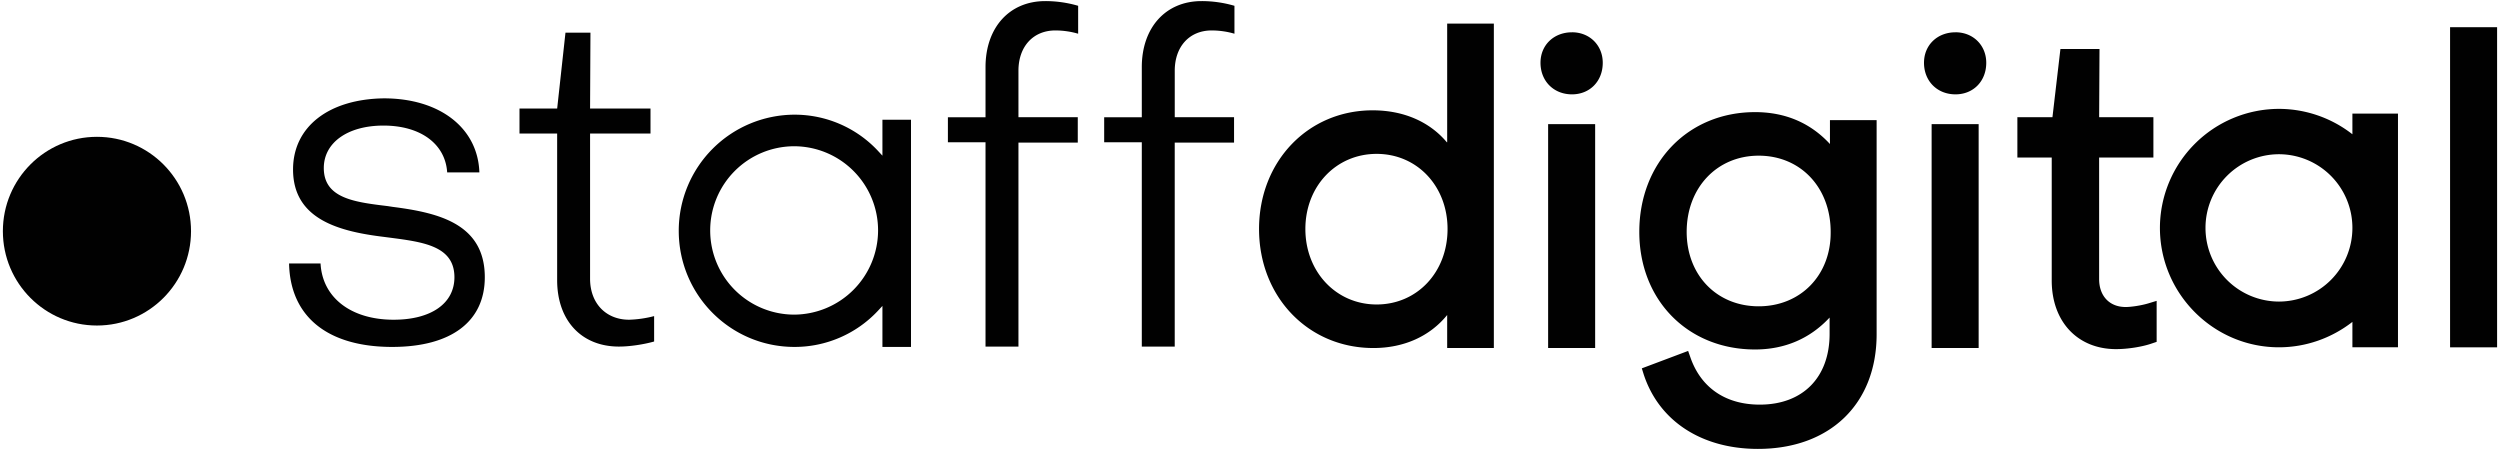 <svg xmlns="http://www.w3.org/2000/svg" width="100" height="18" viewBox="0 0 100 18">
    <g fill="#010101" fill-rule="nonzero">
        <path d="M57.873 5.69c-.695-.827-1.737-1.277-2.967-1.277-2.59 0-4.544 2.047-4.544 4.747 0 2.714 1.968 4.761 4.573 4.761 1.216 0 2.257-.465 2.952-1.321v1.321h1.867V.944h-1.867V5.69h-.014zm.029 3.47c0 1.727-1.216 3.019-2.837 3.019-1.62 0-2.85-1.306-2.85-3.02 0-1.712 1.23-3.004 2.85-3.004 1.621 0 2.837 1.292 2.837 3.005zM62.88 1.292c-.724 0-1.26.508-1.26 1.22 0 .725.522 1.262 1.26 1.262.709 0 1.23-.522 1.23-1.263 0-.696-.521-1.22-1.23-1.22zM61.925 4.965h1.881v8.956h-1.881zM73.213 5.777c-.782-.856-1.795-1.292-3.01-1.292-2.678 0-4.631 2.018-4.631 4.79 0 2.73 1.939 4.704 4.63 4.704 1.187 0 2.2-.435 2.982-1.277v.653c0 1.742-1.071 2.83-2.793 2.83-1.375 0-2.36-.682-2.779-1.901l-.087-.247-1.852.697.072.232c.608 1.873 2.316 2.99 4.573 2.99 2.88 0 4.747-1.8 4.747-4.587V4.805h-1.867v.972h.015zm-2.866 6.475c-1.678 0-2.88-1.249-2.88-2.976 0-1.771 1.216-3.049 2.88-3.049 1.679 0 2.88 1.278 2.88 3.049.015 1.727-1.201 2.976-2.88 2.976zM78.22 1.292c-.724 0-1.26.508-1.26 1.22 0 .725.522 1.262 1.26 1.262.71 0 1.23-.522 1.23-1.263 0-.696-.52-1.22-1.23-1.22zM77.265 4.965h1.881v8.956h-1.881zM85.022 12.28c-.637 0-1.057-.435-1.057-1.117V6.3h2.171V4.689h-2.17l.014-2.73h-1.563l-.319 2.73h-1.403V6.3h1.374v4.921c0 1.64 1.028 2.744 2.576 2.744.45 0 1.042-.088 1.448-.233l.173-.058v-1.64l-.333.101c-.289.088-.694.146-.911.146zM98.003 1.089h1.881v12.803h-1.881zM94.096 5.371a4.778 4.778 0 0 0-2.938-1.016 4.77 4.77 0 0 0-4.761 4.761c0 2.628 2.141 4.776 4.76 4.776 1.072 0 2.1-.363 2.939-1.016v1.016h1.823V4.544h-1.823v.827zm0 3.745a2.944 2.944 0 0 1-2.938 2.947 2.944 2.944 0 0 1-2.938-2.947 2.944 2.944 0 0 1 2.938-2.947 2.944 2.944 0 0 1 2.938 2.947zM15.687 13.877c2.36 0 3.705-1.016 3.705-2.787 0-2.163-1.896-2.584-3.69-2.816l-.188-.029c-1.317-.16-2.562-.305-2.562-1.524 0-1.016.955-1.698 2.388-1.698 1.49 0 2.475.74 2.547 1.872h1.288c-.058-1.77-1.577-2.961-3.82-2.961-2.2.029-3.633 1.132-3.633 2.845 0 2.003 1.853 2.482 3.662 2.7l.231.03c1.317.173 2.562.333 2.562 1.581 0 1.045-.927 1.699-2.432 1.699-1.707 0-2.85-.886-2.923-2.25h-1.259c.043 2.12 1.534 3.338 4.124 3.338zM24.761 13.863c.434 0 .999-.087 1.404-.203v-1.016a4.475 4.475 0 0 1-.999.145c-.926 0-1.563-.654-1.563-1.64V5.341h2.417V4.34h-2.417l.015-3.034h-.999l-.332 3.034H20.78v1.002h1.506v5.864c0 1.612.97 2.657 2.474 2.657zM43.111 4.689h-2.373V2.83c0-.973.593-1.612 1.476-1.612.348 0 .666.058.912.131V.232a4.658 4.658 0 0 0-1.317-.188c-1.433 0-2.388 1.06-2.388 2.641V4.69h-1.505V5.69h1.505v8.173h1.317V5.705h2.373V4.689zM49.363 4.689H46.99V2.83c0-.973.593-1.612 1.476-1.612.347 0 .666.058.912.131V.232A4.658 4.658 0 0 0 48.06.044c-1.433 0-2.388 1.06-2.388 2.641V4.69h-1.505V5.69h1.505v8.173h1.317V5.705h2.373V4.689zM36.44 13.863V4.79h-1.143v1.437l-.188-.203a4.56 4.56 0 0 0-3.329-1.437 4.642 4.642 0 0 0-4.63 4.645c0 2.57 2.069 4.645 4.63 4.645a4.56 4.56 0 0 0 3.329-1.437l.188-.203v1.64h1.143v-.014zm-4.674-1.278a3.365 3.365 0 0 1-3.358-3.367 3.365 3.365 0 0 1 3.358-3.368 3.365 3.365 0 0 1 3.357 3.368 3.374 3.374 0 0 1-3.357 3.367z"/>
        <ellipse cx="3.878" cy="9.247" rx="3.763" ry="3.774"/>
    </g>
</svg>
